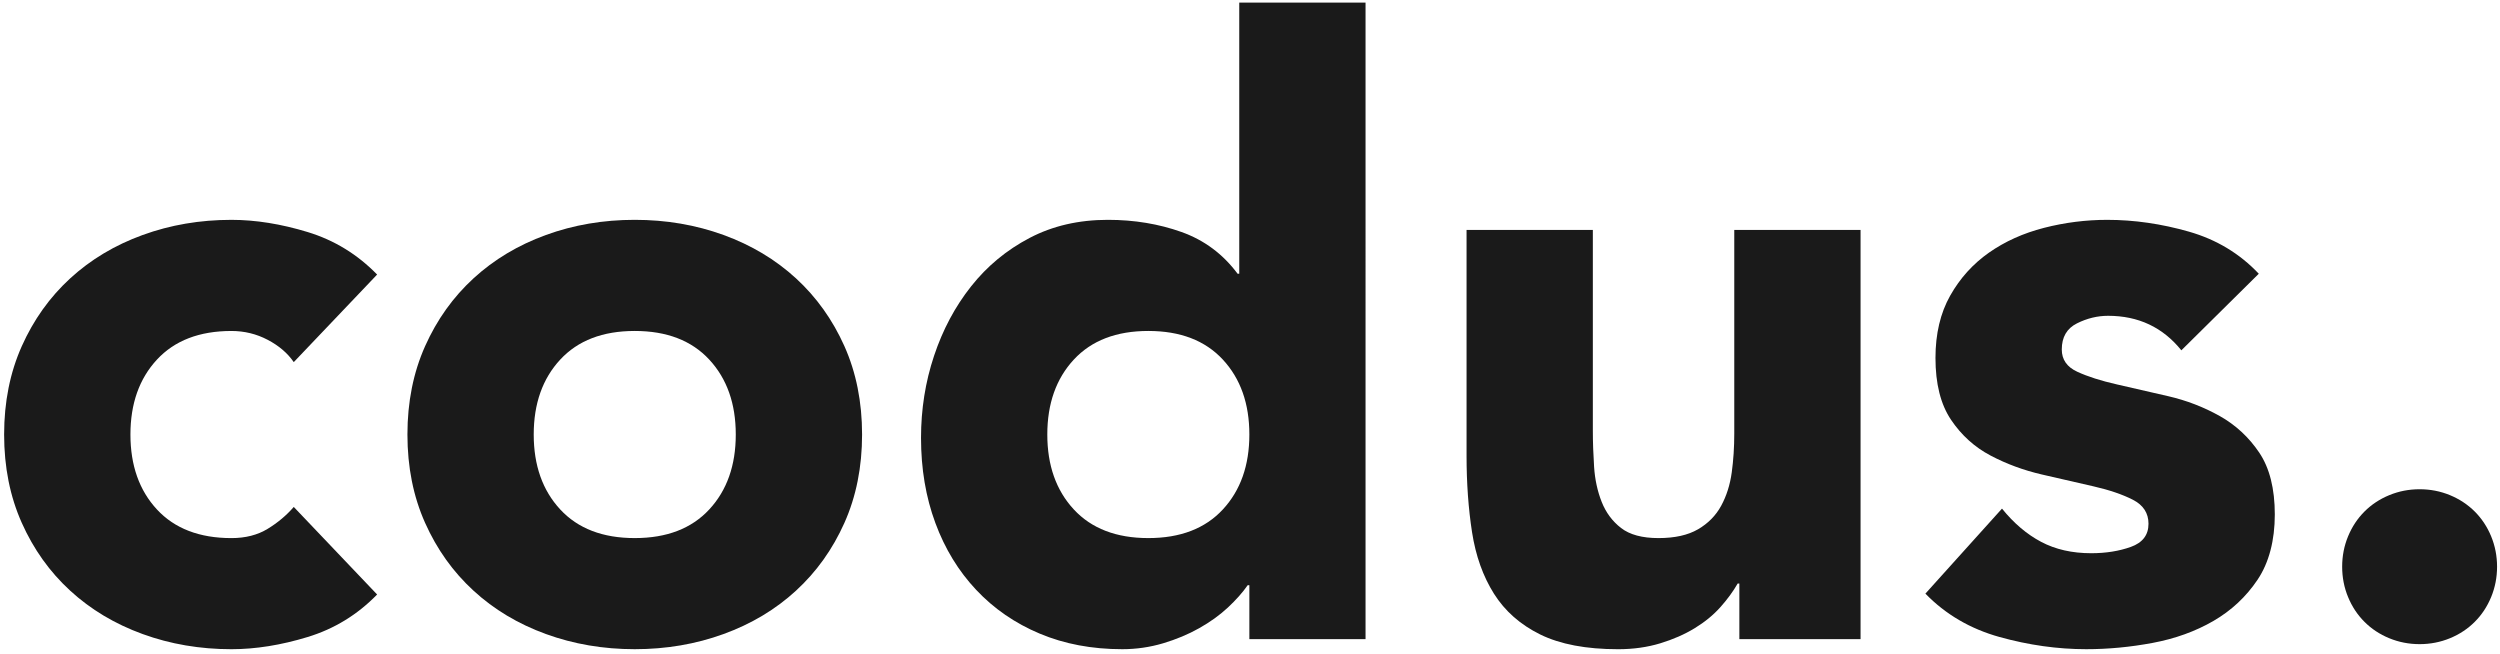 <?xml version="1.0" encoding="utf-8"?>
<svg viewBox="91.07 68.085 1217.262 318.465" xmlns="http://www.w3.org/2000/svg">
  <g id="uuid-55194c17-e4a6-4afc-abd4-9723394eb3e5" transform="matrix(1, 0, 0, 1, 0, -2.842170943040401e-14)">
    <g>
      <path d="M234.11,244.4c-3.01-4.37-7.24-7.99-12.71-10.86-5.47-2.87-11.34-4.3-17.63-4.3-15.58,0-27.67,4.65-36.28,13.94-8.61,9.29-12.91,21.46-12.91,36.48s4.3,27.2,12.91,36.49c8.61,9.29,20.7,13.94,36.28,13.94,6.83,0,12.71-1.5,17.63-4.51,4.92-3,9.15-6.56,12.71-10.66l40.58,42.63c-9.57,9.84-20.84,16.74-33.82,20.7-12.98,3.96-25.35,5.94-37.1,5.94-15.31,0-29.72-2.46-43.25-7.38-13.53-4.92-25.28-11.95-35.26-21.11-9.98-9.15-17.83-20.15-23.57-33-5.74-12.84-8.61-27.19-8.61-43.04s2.87-30.19,8.61-43.04c5.74-12.84,13.59-23.84,23.57-33,9.97-9.15,21.73-16.19,35.26-21.11,13.53-4.92,27.94-7.38,43.25-7.38,11.75,0,24.12,1.99,37.1,5.94,12.98,3.96,24.25,10.86,33.82,20.7l-40.58,42.63Z" style="fill:#1a1a1a;"/>
      <path d="M289.45,279.65c0-15.85,2.87-30.19,8.61-43.04,5.74-12.84,13.59-23.84,23.57-33,9.97-9.15,21.73-16.19,35.25-21.11s27.94-7.38,43.25-7.38,29.72,2.46,43.25,7.38c13.53,4.92,25.28,11.96,35.26,21.11,9.97,9.16,17.83,20.16,23.57,33,5.74,12.85,8.61,27.2,8.61,43.04s-2.87,30.2-8.61,43.04c-5.74,12.85-13.6,23.85-23.57,33-9.98,9.16-21.73,16.19-35.26,21.11-13.53,4.92-27.95,7.38-43.25,7.38s-29.72-2.46-43.25-7.38c-13.53-4.92-25.28-11.95-35.25-21.11-9.98-9.15-17.83-20.15-23.57-33-5.74-12.84-8.61-27.19-8.61-43.04Zm61.49,0c0,15.03,4.3,27.2,12.91,36.49,8.61,9.29,20.7,13.94,36.28,13.94s27.67-4.64,36.28-13.94c8.61-9.29,12.91-21.45,12.91-36.49s-4.3-27.19-12.91-36.48c-8.61-9.29-20.7-13.94-36.28-13.94s-27.67,4.65-36.28,13.94c-8.61,9.29-12.91,21.46-12.91,36.48Z" style="fill:#1a1a1a;"/>
      <path d="M755.96,379.27h-56.57v-26.24h-.82c-2.46,3.55-5.68,7.17-9.63,10.86-3.96,3.69-8.61,7.04-13.94,10.04-5.33,3.01-11.21,5.46-17.63,7.38-6.42,1.91-13.05,2.87-19.88,2.87-14.76,0-28.15-2.53-40.17-7.58-12.03-5.05-22.34-12.16-30.95-21.32-8.61-9.15-15.24-20.02-19.88-32.59-4.65-12.57-6.97-26.37-6.97-41.4,0-13.94,2.11-27.26,6.35-39.97,4.23-12.71,10.25-23.98,18.04-33.82,7.79-9.84,17.28-17.69,28.49-23.57,11.2-5.87,23.91-8.81,38.12-8.81,12.84,0,24.8,1.99,35.87,5.94,11.07,3.96,20.15,10.73,27.26,20.29h.82V69.35h61.49V379.27Zm-56.57-99.62c0-15.03-4.3-27.19-12.91-36.48-8.61-9.29-20.7-13.94-36.28-13.94s-27.67,4.65-36.28,13.94c-8.61,9.29-12.91,21.46-12.91,36.48s4.3,27.2,12.91,36.49c8.61,9.29,20.7,13.94,36.28,13.94s27.67-4.64,36.28-13.94c8.61-9.29,12.91-21.45,12.91-36.49Z" style="fill:#1a1a1a;"/>
      <path d="M997,379.27h-59.03v-27.06h-.82c-2.19,3.83-4.99,7.65-8.4,11.48-3.42,3.83-7.58,7.25-12.5,10.25-4.92,3.01-10.52,5.46-16.81,7.38-6.29,1.91-13.12,2.87-20.5,2.87-15.58,0-28.22-2.4-37.92-7.17-9.7-4.78-17.22-11.41-22.55-19.88-5.33-8.47-8.88-18.45-10.66-29.93-1.78-11.48-2.67-23.91-2.67-37.3v-109.87h61.49v97.57c0,5.74,.21,11.68,.61,17.83,.41,6.15,1.64,11.82,3.69,17.01,2.05,5.19,5.19,9.43,9.43,12.71,4.23,3.28,10.31,4.92,18.24,4.92s14.35-1.43,19.27-4.3c4.92-2.87,8.67-6.69,11.27-11.48,2.59-4.78,4.3-10.18,5.12-16.19,.82-6.01,1.23-12.3,1.23-18.86v-99.21h61.49v199.23Z" style="fill:#1a1a1a;"/>
      <path d="M1153.18,238.66c-9.02-11.2-20.91-16.81-35.67-16.81-5.2,0-10.25,1.23-15.17,3.69s-7.38,6.7-7.38,12.71c0,4.92,2.52,8.54,7.58,10.86,5.05,2.33,11.48,4.38,19.27,6.15,7.79,1.78,16.12,3.69,25.01,5.74,8.88,2.05,17.22,5.27,25.01,9.63,7.79,4.38,14.21,10.32,19.27,17.83,5.05,7.52,7.58,17.56,7.58,30.13s-2.81,23.44-8.4,31.77c-5.6,8.34-12.78,15.03-21.52,20.09-8.75,5.06-18.59,8.61-29.52,10.66-10.93,2.05-21.73,3.07-32.39,3.07-13.94,0-28.02-1.99-42.22-5.94-14.21-3.96-26.24-11-36.08-21.11l37.3-41.4c5.74,7.11,12.09,12.5,19.06,16.19s15.1,5.53,24.39,5.53c7.1,0,13.53-1.02,19.27-3.07s8.61-5.8,8.61-11.27c0-5.19-2.53-9.08-7.58-11.68-5.06-2.59-11.48-4.78-19.27-6.56-7.79-1.77-16.13-3.69-25.01-5.74-8.88-2.05-17.22-5.12-25.01-9.22s-14.21-9.9-19.27-17.42c-5.06-7.51-7.58-17.56-7.58-30.13,0-11.75,2.39-21.86,7.17-30.34,4.78-8.47,11.07-15.44,18.86-20.91,7.79-5.46,16.74-9.49,26.85-12.09,10.11-2.59,20.36-3.89,30.75-3.89,13.12,0,26.37,1.92,39.76,5.74,13.39,3.83,24.73,10.66,34.03,20.5l-37.71,37.3Z" style="fill:#1a1a1a;"/>
      <path d="M1231.48,344.01c0-5.19,.95-10.11,2.87-14.76,1.91-4.64,4.57-8.67,7.99-12.09s7.44-6.08,12.09-7.99c4.64-1.91,9.56-2.87,14.76-2.87s10.11,.96,14.76,2.87c4.64,1.92,8.67,4.58,12.09,7.99,3.41,3.42,6.08,7.45,7.99,12.09,1.91,4.65,2.87,9.57,2.87,14.76s-.96,10.11-2.87,14.76c-1.92,4.65-4.58,8.68-7.99,12.09-3.42,3.42-7.45,6.09-12.09,7.99-4.65,1.91-9.57,2.87-14.76,2.87s-10.11-.96-14.76-2.87c-4.65-1.91-8.68-4.57-12.09-7.99-3.42-3.41-6.08-7.44-7.99-12.09-1.92-4.64-2.87-9.56-2.87-14.76Z" style="fill:#1a1a1a;"/>
    </g>
  </g>
</svg>